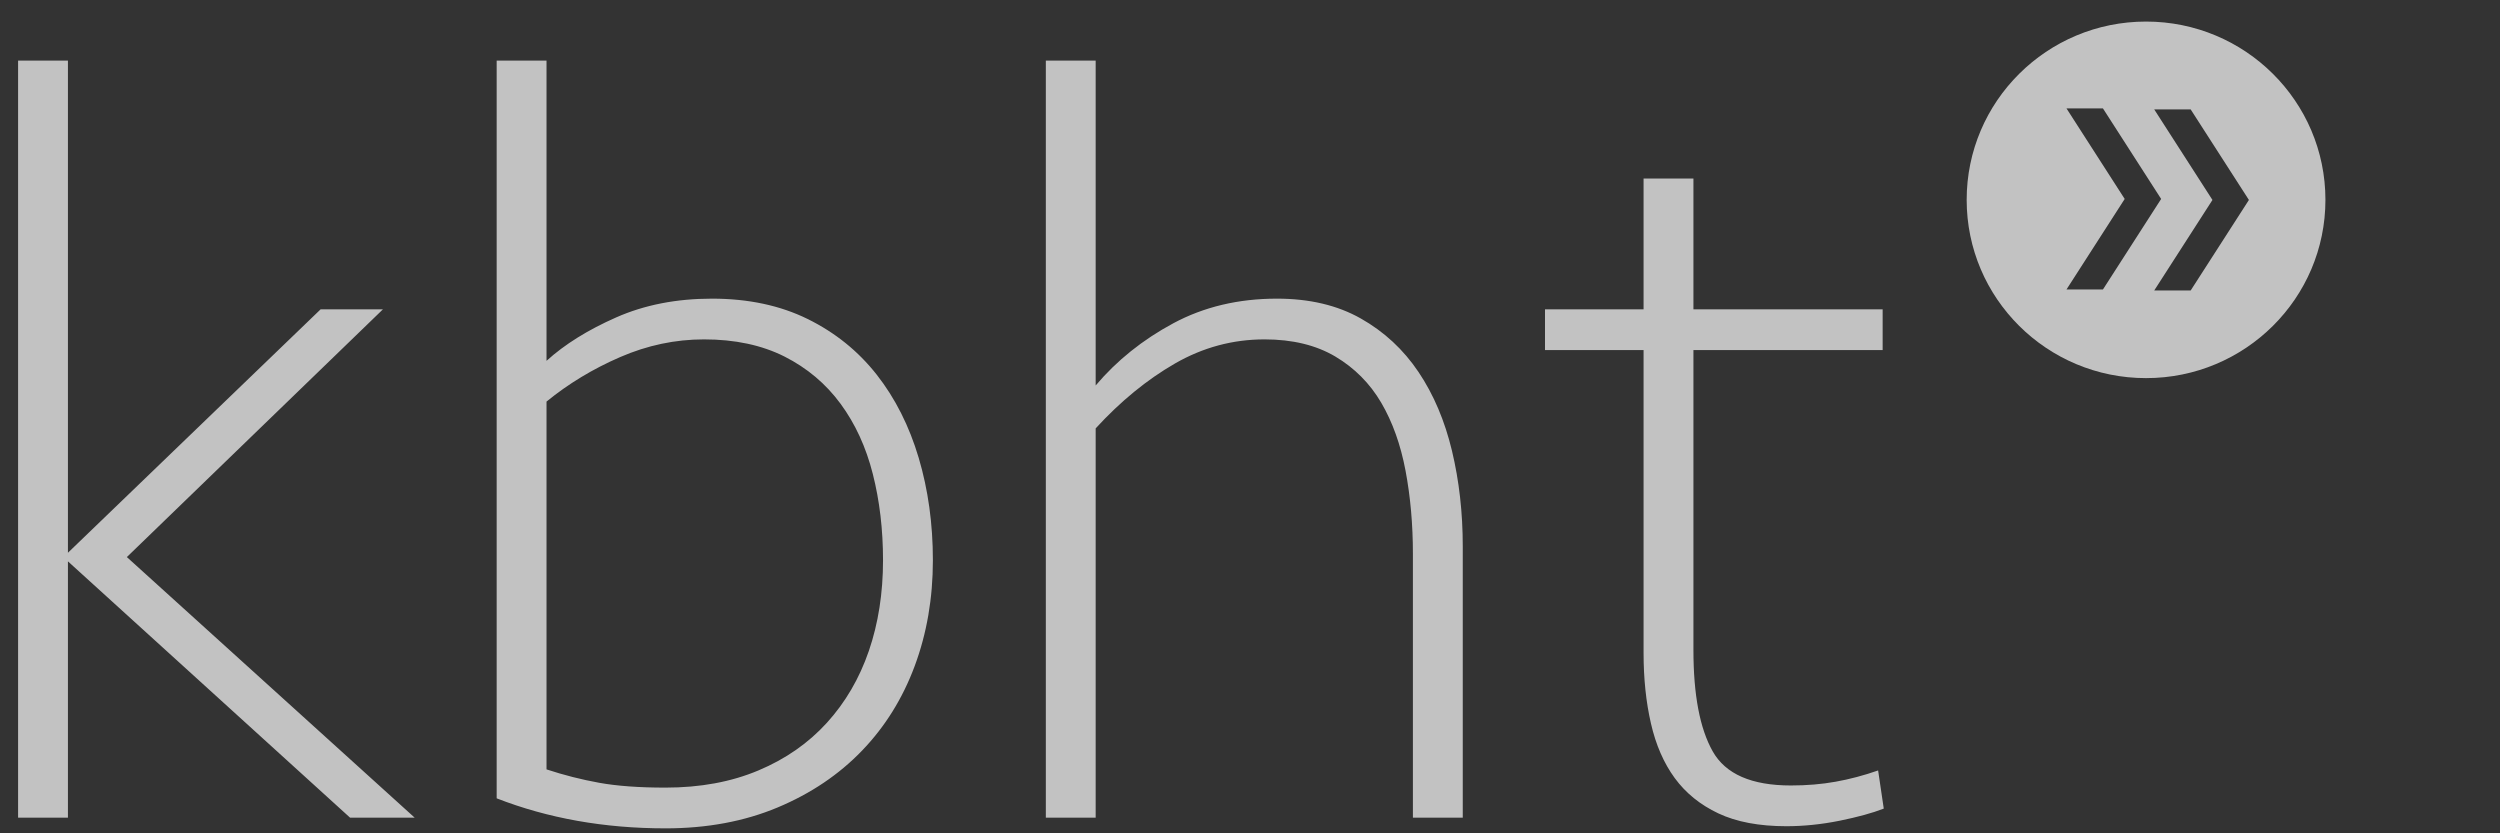 <svg width="105" height="35" viewBox="0 0 105 35" fill="none" xmlns="http://www.w3.org/2000/svg">
<rect x="0" y="0" width="105" height="35" fill="#333333" stroke="none"/>
<g clip-path="url(#clip0_5647_13906)">
<path d="M92.009 12.199H90.478L92.923 8.398L90.478 4.596H92.009L94.454 8.398L92.009 12.199ZM88.324 12.157H86.793L89.237 8.356L86.793 4.554H88.324L90.768 8.356L88.324 12.157ZM90.134 0.906C85.973 0.906 82.6 4.259 82.6 8.394C82.6 12.529 85.973 15.881 90.134 15.881C94.295 15.881 97.668 12.529 97.668 8.394C97.668 4.259 94.295 0.906 90.134 0.906Z" fill="white" fill-opacity="0.7"/>
<path d="M2.853 2.544H0.76V34.341H2.853V23.577L14.702 34.341H17.415L5.328 23.397L16.082 12.993H13.465L2.853 23.216V2.544ZM38.586 19.231C38.188 17.895 37.602 16.731 36.825 15.74C36.047 14.749 35.08 13.969 33.922 13.398C32.764 12.828 31.424 12.543 29.901 12.543C28.41 12.543 27.07 12.806 25.88 13.331C24.69 13.856 23.715 14.464 22.954 15.155V2.544H20.86V33.53C23.017 34.37 25.38 34.791 27.95 34.791C29.694 34.791 31.265 34.498 32.661 33.913C34.057 33.328 35.238 32.532 36.206 31.526C37.173 30.521 37.911 29.335 38.419 27.968C38.926 26.602 39.181 25.124 39.181 23.532C39.181 22 38.982 20.567 38.586 19.231ZM36.492 27.338C36.095 28.494 35.508 29.499 34.731 30.355C33.953 31.211 32.994 31.88 31.852 32.359C30.71 32.84 29.409 33.08 27.95 33.08C26.839 33.08 25.911 33.012 25.166 32.877C24.421 32.742 23.683 32.555 22.954 32.314V16.866C23.873 16.116 24.904 15.492 26.047 14.997C27.189 14.502 28.362 14.254 29.568 14.254C30.869 14.254 31.995 14.495 32.947 14.974C33.898 15.455 34.684 16.116 35.302 16.956C35.921 17.797 36.373 18.78 36.658 19.906C36.944 21.032 37.087 22.241 37.087 23.532C37.087 24.913 36.888 26.182 36.492 27.338ZM46.018 2.544H43.925V34.341H46.018V17.992C47.065 16.851 48.175 15.943 49.349 15.267C50.522 14.592 51.776 14.254 53.108 14.254C54.282 14.254 55.274 14.495 56.083 14.974C56.892 15.455 57.534 16.101 58.01 16.911C58.486 17.722 58.826 18.675 59.033 19.771C59.239 20.867 59.342 22.031 59.342 23.262V34.341H61.436V22.946C61.436 21.535 61.285 20.199 60.984 18.938C60.682 17.677 60.215 16.574 59.58 15.628C58.945 14.682 58.136 13.931 57.153 13.376C56.17 12.82 54.996 12.543 53.632 12.543C52.014 12.543 50.563 12.888 49.278 13.578C47.993 14.269 46.906 15.14 46.018 16.19V2.544ZM79.118 33.961L78.881 32.359C78.278 32.57 77.683 32.727 77.096 32.832C76.509 32.938 75.883 32.99 75.216 32.99C73.567 32.99 72.472 32.512 71.933 31.556C71.393 30.6 71.124 29.18 71.124 27.298V14.704H79.071V12.993H71.124V7.498H69.03V12.993H64.89V14.704H69.03V27.421C69.03 28.5 69.133 29.489 69.34 30.387C69.546 31.286 69.879 32.05 70.339 32.679C70.799 33.308 71.41 33.803 72.171 34.162C72.932 34.521 73.884 34.701 75.026 34.701C75.756 34.701 76.501 34.624 77.263 34.471C78.024 34.316 78.643 34.147 79.118 33.961Z" fill="white" fill-opacity="0.7"/>
</g>
<defs>
<clipPath id="clip0_5647_13906">
<rect width="103.925" height="34" fill="white" transform="translate(0.76 0.799)"/>
</clipPath>
</defs>
</svg>
